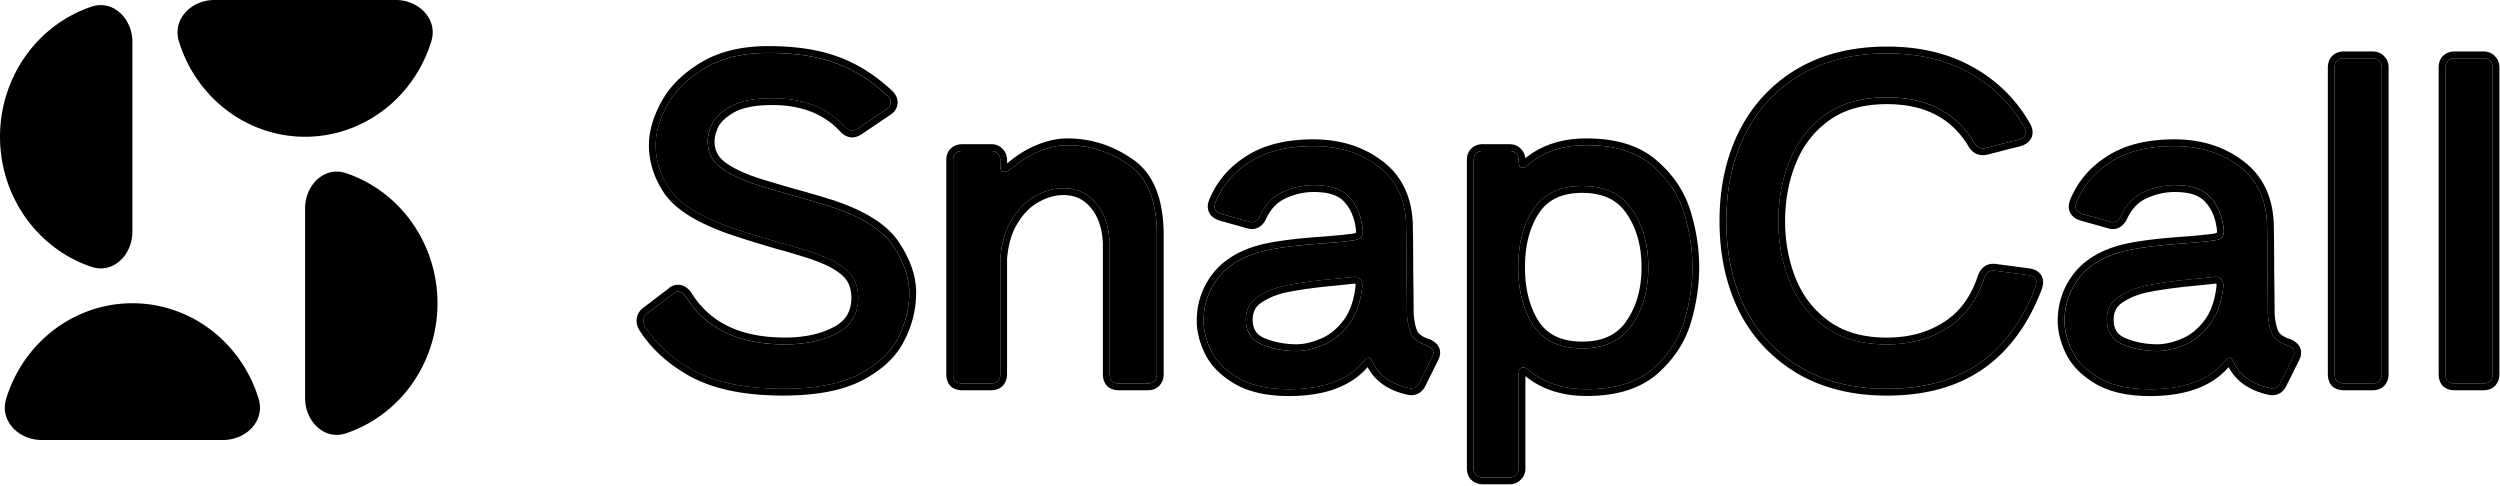 <svg width="108" height="21" fill="none" xmlns="http://www.w3.org/2000/svg"><path d="M9.639 19.008c.994 0 1.826-.828 1.533-1.784-.274-.895-.754-1.718-1.408-2.394-1.073-1.108-2.527-1.73-4.045-1.73-1.517 0-2.972.623-4.044 1.73-.655.676-1.134 1.499-1.408 2.394-.293.956.539 1.784 1.533 1.784h7.84ZM9.261 0c-.994 0-1.826.828-1.533 1.784.274.895.754 1.718 1.408 2.394 1.073 1.108 2.527 1.73 4.045 1.73 1.517 0 2.972-.623 4.044-1.73.654-.676 1.134-1.499 1.408-2.394C18.926.828 18.094 0 17.1 0H9.261ZM13.18 17.198c0 1.0.826 1.837 1.769 1.521.85-.286 1.632-.776 2.276-1.441 1.073-1.108 1.675-2.611 1.675-4.178s-.603-3.07-1.675-4.178c-.644-.665-1.425-1.155-2.276-1.441-.943-.317-1.769.521-1.769 1.521v8.195ZM5.72 1.81c0-1-.826-1.837-1.769-1.521-.85.285-1.632.776-2.275 1.441C.603 2.838 0 4.341 0 5.908c0 1.567.603 3.07 1.675 4.178.644.665 1.425 1.155 2.276 1.441.943.317 1.769-.521 1.769-1.521V1.81ZM33.832 16.795c-1.588 0-2.865-.256-3.83-.766-.953-.524-1.67-1.175-2.153-1.955-.038-.077-.057-.147-.057-.211 0-.141.063-.256.191-.345l1.086-.824c.064-.064.14-.096.229-.096.114 0 .222.07.324.211.851 1.38 2.28 2.07 4.287 2.07.876 0 1.62-.16 2.229-.479.623-.319.934-.83.934-1.533 0-.524-.178-.933-.533-1.226-.343-.294-.876-.556-1.601-.786-.661-.204-1.073-.326-1.239-.364-1.092-.319-1.88-.569-2.363-.747-1.22-.46-2.026-.99-2.42-1.591-.394-.6-.591-1.226-.591-1.878 0-.537.165-1.111.495-1.725.343-.626.876-1.156 1.601-1.591.737-.447 1.658-.671 2.763-.671 1.156 0 2.128.147 2.915.441.788.281 1.537.754 2.248 1.418.089.089.133.179.133.268 0 .128-.063.23-.19.307l-1.22.824c-.102.064-.184.096-.248.096-.114 0-.222-.058-.324-.172-.762-.818-1.81-1.226-3.144-1.226-.762 0-1.353.115-1.772.345-.406.23-.679.485-.819.766-.127.281-.191.53-.191.747 0 .46.178.83.533 1.111.356.281.883.537 1.581.767.064.025.553.172 1.467.441a43.457 43.457 0 0 1 1.772.517c1.334.447 2.223 1.016 2.668 1.706.457.69.686 1.354.686 1.993 0 .69-.165 1.348-.495 1.974-.318.626-.883 1.15-1.696 1.571-.8.409-1.886.613-3.258.613ZM46.108 6.274c.953 0 1.835.281 2.649.843.813.549 1.22 1.565 1.22 3.047v5.998c0 .128-.038.23-.114.307-.064.064-.159.096-.286.096h-1.239c-.127 0-.229-.032-.305-.096-.063-.077-.095-.179-.095-.307v-5.673c-.038-.728-.241-1.303-.61-1.725-.356-.422-.819-.632-1.391-.632-.406 0-.813.115-1.22.345-.394.217-.73.556-1.01 1.016-.28.447-.445 1.009-.495 1.686v4.983c0 .128-.038.23-.114.307-.063.064-.159.096-.286.096h-1.239c-.127 0-.229-.032-.305-.096-.064-.077-.095-.179-.095-.307v-9.237c0-.128.032-.224.095-.287.076-.077.178-.115.305-.115h1.239c.127 0 .222.038.286.115.076.064.114.16.114.287v.23c0 .089.013.16.038.211.038.038.083.058.133.058.102 0 .235-.07.4-.211.356-.294.737-.524 1.143-.69.419-.166.813-.249 1.181-.249ZM60.778 13.537c.025.383.089.683.19.901.102.204.318.364.648.479.203.077.305.185.305.326 0 .051-.019.115-.057.192l-.533 1.073c-.102.23-.267.313-.495.249-.737-.166-1.245-.53-1.524-1.092-.064-.141-.127-.211-.191-.211-.064 0-.133.051-.209.153-.661.805-1.734 1.207-3.22 1.207-.902 0-1.633-.16-2.191-.479-.546-.32-.934-.703-1.162-1.15-.229-.46-.343-.901-.343-1.322 0-.69.21-1.31.629-1.859.432-.549 1.073-.933 1.924-1.15.585-.141 1.397-.249 2.439-.326.711-.051 1.226-.102 1.543-.153.254-.038.368-.192.343-.46-.064-.575-.254-1.035-.572-1.38-.305-.358-.819-.537-1.543-.537-.47 0-.921.102-1.353.307-.419.192-.743.53-.972 1.016-.114.243-.279.326-.495.249l-1.162-.326c-.203-.064-.305-.172-.305-.326 0-.038.013-.096.038-.172.305-.741.807-1.329 1.505-1.763.699-.447 1.607-.671 2.725-.671 1.092 0 2.02.287 2.782.862.762.562 1.169 1.38 1.22 2.453.013.511.019 1.194.019 2.05.013.856.019 1.476.019 1.859Zm-4.764 1.629c.343 0 .718-.083 1.124-.249.419-.166.787-.454 1.105-.862.33-.422.533-.984.61-1.686v-.038c0-.128-.038-.224-.114-.287-.076-.077-.178-.102-.305-.077l-.743.077c-.826.077-1.499.166-2.02.268-.508.089-.947.256-1.315.498-.356.23-.534.562-.534.997 0 .524.229.881.686 1.073.457.192.959.287 1.505.287ZM68.54 6.274c1.219 0 2.166.294 2.839.881.673.575 1.131 1.258 1.372 2.051.241.779.362 1.559.362 2.338 0 .779-.121 1.565-.362 2.357-.241.779-.699 1.463-1.372 2.051-.673.575-1.62.862-2.839.862-.991 0-1.817-.268-2.477-.805-.089-.089-.178-.134-.267-.134-.127 0-.19.109-.19.326v4.024c0 .128-.038.224-.115.287-.063.076-.159.115-.286.115H64.062c-.127 0-.229-.038-.305-.115-.063-.064-.095-.16-.095-.287V6.925c0-.128.032-.224.095-.287.076-.077.178-.115.305-.115h1.143c.127 0 .222.038.286.115.076.064.115.16.115.287 0 .102.013.185.038.249.038.051.083.077.133.077.064 0 .121-.026.172-.077.673-.601 1.537-.901 2.591-.901Zm-.191 8.777c.978 0 1.696-.339 2.153-1.016.47-.677.705-1.508.705-2.491 0-.984-.235-1.814-.705-2.491-.457-.677-1.175-1.016-2.153-1.016-.965 0-1.67.339-2.115 1.016-.432.664-.648 1.495-.648 2.491 0 .997.216 1.833.648 2.51.445.664 1.15.997 2.115.997ZM81.512 16.795c-1.448 0-2.699-.313-3.753-.939-1.042-.626-1.836-1.482-2.382-2.568-.533-1.099-.8-2.344-.8-3.737 0-1.393.267-2.632.8-3.718.546-1.099 1.34-1.961 2.382-2.587 1.054-.626 2.305-.939 3.753-.939 1.372 0 2.56.281 3.563.843 1.016.562 1.81 1.348 2.382 2.357.038.077.057.147.057.211 0 .141-.095.243-.286.307l-1.429.364c-.038.013-.082.019-.133.019-.165 0-.292-.083-.381-.249-.787-1.303-2.045-1.955-3.773-1.955-1.067 0-1.95.249-2.648.747-.699.498-1.213 1.156-1.543 1.974-.33.805-.495 1.68-.495 2.625s.165 1.821.495 2.626c.33.805.845 1.456 1.543 1.955.699.498 1.581.747 2.648.747 1.004 0 1.874-.236 2.611-.709.75-.473 1.283-1.195 1.601-2.166.089-.243.248-.345.476-.307l1.448.192c.216.038.324.141.324.307 0 .026-.013.089-.038.192-.559 1.469-1.372 2.574-2.439 3.315-1.054.728-2.382 1.092-3.982 1.092ZM97.972 13.537c.025.383.089.683.191.901.102.204.318.364.648.479.203.077.305.185.305.326 0 .051-.019.115-.057.192l-.534 1.073c-.102.23-.267.313-.495.249-.737-.166-1.245-.53-1.524-1.092-.064-.141-.127-.211-.191-.211-.064 0-.133.051-.209.153-.661.805-1.734 1.207-3.22 1.207-.902 0-1.632-.16-2.191-.479-.546-.32-.934-.703-1.162-1.15-.229-.46-.343-.901-.343-1.322 0-.69.21-1.31.629-1.859.432-.549 1.073-.933 1.925-1.15.584-.141 1.397-.249 2.439-.326.711-.051 1.226-.102 1.544-.153.254-.038.368-.192.343-.46-.064-.575-.254-1.035-.572-1.38-.305-.358-.819-.537-1.543-.537-.47 0-.921.102-1.353.307-.419.192-.743.53-.972 1.016-.114.243-.279.326-.495.249L89.969 9.244c-.203-.064-.305-.172-.305-.326 0-.038.013-.096.038-.172.305-.741.807-1.329 1.505-1.763.699-.447 1.607-.671 2.725-.671 1.092 0 2.02.287 2.782.862.762.562 1.169 1.38 1.22 2.453.013.511.019 1.194.019 2.05.013.856.019 1.476.019 1.859Zm-4.763 1.629c.343 0 .718-.083 1.124-.249.419-.166.788-.454 1.105-.862.33-.422.533-.984.61-1.686v-.038c0-.128-.038-.224-.114-.287-.076-.077-.178-.102-.305-.077l-.743.077c-.826.077-1.499.166-2.02.268-.508.089-.946.256-1.315.498-.356.23-.533.562-.533.997 0 .524.229.881.686 1.073.457.192.959.287 1.505.287ZM102.894 16.162c0 .128-.038.23-.114.307-.063.064-.159.096-.286.096h-1.238c-.127 0-.229-.032-.305-.096-.064-.077-.095-.179-.095-.307V2.92c0-.128.031-.224.095-.287.076-.077.178-.115.305-.115h1.238c.127 0 .223.038.286.115.076.064.114.16.114.287v13.242ZM107.682 16.162c0 .128-.038.23-.114.307-.064.064-.159.096-.286.096h-1.239c-.127 0-.228-.032-.305-.096-.063-.077-.095-.179-.095-.307V2.92c0-.128.032-.224.095-.287.077-.077.178-.115.305-.115h1.239c.127 0 .222.038.286.115.076.064.114.16.114.287v13.242Z" fill="#000"/><path fill-rule="evenodd" clip-rule="evenodd" d="m29.866 16.289-.004-.002c-.989-.543-1.747-1.228-2.261-2.058a.267.267 0 0 1-.013-.024c-.052-.104-.088-.22-.088-.343 0-.246.118-.446.311-.583l1.068-.811a.601.601 0 0 1 .419-.166c.249 0 .434.156.561.332a.354.354 0 0 1 .012.018c.784 1.271 2.104 1.93 4.038 1.93.842 0 1.536-.153 2.094-.446l.002-.001c.272-.139.461-.312.584-.514.123-.202.19-.45.19-.756 0-.449-.148-.769-.426-.999l-.004-.003c-.299-.256-.789-.504-1.498-.729-.664-.205-1.065-.323-1.217-.358a.203.203 0 0 1-.016-.004c-1.093-.32-1.889-.571-2.382-.754l-.002-.001c-1.236-.466-2.116-1.024-2.562-1.704-.422-.643-.639-1.325-.639-2.04 0-.598.184-1.221.531-1.865l.001-.002c.372-.68.947-1.245 1.707-1.701.794-.481 1.77-.713 2.914-.713 1.178 0 2.186.149 3.015.459.83.296 1.613.792 2.348 1.479l.008.008c.121.121.219.281.219.477 0 .247-.132.435-.326.555l-1.214.82-.004.003c-.002.001-.003.002-.004.003-.113.071-.254.141-.403.141-.222 0-.403-.114-.54-.268-.696-.745-1.659-1.131-2.928-1.131-.738 0-1.272.112-1.63.308-.375.213-.592.429-.697.636-.115.255-.162.46-.162.62 0 .371.138.655.421.88.317.251.808.493 1.492.718a.194.194 0 0 1 .01.003l.008.003c-.002-.001.004.002.026.009.019.006.046.015.08.025.068.021.162.05.284.086.243.073.592.176 1.048.31.575.154 1.168.328 1.781.52l.005.002c1.355.454 2.321 1.05 2.82 1.823.479.724.734 1.443.734 2.155 0 .739-.177 1.443-.528 2.11-.353.695-.972 1.257-1.822 1.697l-.002.001c-.857.438-1.995.645-3.391.645-1.615 0-2.944-.259-3.966-.8Zm8.92-1.679c.33-.626.495-1.284.495-1.974 0-.639-.229-1.303-.686-1.993-.445-.69-1.334-1.258-2.668-1.706a43.473 43.473 0 0 0-1.772-.517c-.915-.268-1.404-.415-1.467-.441-.699-.23-1.226-.485-1.581-.767-.356-.281-.533-.651-.533-1.111 0-.217.064-.466.191-.747.14-.281.413-.537.819-.767.419-.23 1.01-.345 1.772-.345 1.334 0 2.382.409 3.144 1.226.102.115.21.172.324.172.064 0 .146-.032.248-.096l1.22-.824c.127-.077.19-.179.19-.307 0-.089-.044-.179-.133-.268-.711-.664-1.461-1.137-2.248-1.418-.787-.294-1.759-.441-2.915-.441-1.105 0-2.026.224-2.763.671-.724.434-1.258.965-1.601 1.591-.33.613-.495 1.188-.495 1.725 0 .652.197 1.278.591 1.878.394.601 1.2 1.131 2.42 1.591.483.179 1.27.428 2.363.747.165.038.578.16 1.239.364.724.23 1.258.492 1.601.786.356.294.533.703.533 1.226 0 .703-.311 1.214-.934 1.533-.61.319-1.353.479-2.229.479-2.007 0-3.436-.69-4.287-2.07-.102-.141-.21-.211-.324-.211-.089 0-.165.032-.229.096l-1.086.824c-.127.089-.191.204-.191.345 0 .064.019.134.057.211.483.779 1.2 1.431 2.153 1.955.965.511 2.242.766 3.83.766 1.372 0 2.458-.204 3.258-.613.813-.422 1.378-.945 1.696-1.571Zm9.059 2.085a.287.287 0 0 1-.038-.038c-.118-.143-.163-.318-.163-.495v-5.665c-.037-.678-.225-1.181-.537-1.538l-.003-.004c-.298-.353-.678-.528-1.167-.528-.349 0-.707.098-1.076.307l-.003.002c-.341.188-.643.486-.9.911l-.002.003c-.246.394-.401.903-.451 1.541v4.971c0 .191-.059.373-.2.515-.138.139-.321.182-.493.182h-1.239c-.176 0-.35-.045-.492-.164a.293.293 0 0 1-.038-.038c-.118-.143-.163-.318-.163-.495v-9.237c0-.173.043-.357.181-.496.141-.142.322-.201.512-.201h1.239c.18 0 .361.054.494.201.146.134.2.316.2.496v.133a1.425 1.425 0 0 0 .089-.07l.003-.003c.377-.312.784-.557 1.219-.735l.003-.001c.446-.177.876-.27 1.289-.27 1.014 0 1.954.3 2.813.894.928.628 1.348 1.764 1.348 3.291v5.998c0 .191-.059.373-.2.515-.138.139-.321.182-.493.182h-1.239c-.176 0-.35-.045-.492-.164Zm.912-9.579c-.813-.562-1.696-.843-2.649-.843-.368 0-.762.083-1.181.249-.407.166-.788.396-1.143.69-.165.141-.298.211-.4.211-.051 0-.095-.019-.133-.057-.025-.051-.038-.121-.038-.211v-.23c0-.128-.038-.224-.114-.287-.063-.077-.159-.115-.286-.115h-1.239c-.127 0-.229.038-.305.115-.064.064-.095.16-.095.287v9.237c0 .128.032.23.095.307.076.064.178.096.305.096h1.239c.127 0 .222-.032.286-.096.076-.077.114-.179.114-.307v-4.983c.051-.677.216-1.239.495-1.686.279-.46.616-.798 1.01-1.016.407-.23.813-.345 1.22-.345.572 0 1.035.211 1.391.632.368.422.572.997.61 1.725v5.673c0 .128.032.23.095.307.076.064.178.096.305.096h1.239c.127 0 .222-.032.286-.096.076-.077.114-.179.114-.307V10.164c0-1.482-.406-2.498-1.22-3.047Zm12.955 7.521.007.003c.244.092.495.275.495.602 0 .118-.042.23-.088.324l-.531 1.068c-.069.153-.174.292-.334.372-.162.081-.336.081-.497.037-.773-.176-1.351-.564-1.683-1.183-.74.853-1.894 1.249-3.391 1.249-.933 0-1.719-.165-2.336-.518l-.003-.002c-.582-.34-1.016-.761-1.276-1.27l-.002-.003c-.245-.492-.374-.978-.374-1.454 0-.755.231-1.438.689-2.038l.003-.003c.481-.612 1.185-1.024 2.082-1.253l.004-.001c.607-.146 1.438-.256 2.486-.333h.001c.711-.051 1.214-.102 1.518-.15l.003-0c.039-.006.061-.015.073-.021a.054.054 0 0 0 .01-.006.007.007 0 0 0 .002-.002c0-0.0.001-.002.003-.004a.087.087 0 0 0 .005-.016c.004-.017.006-.045.002-.088-.059-.526-.23-.921-.495-1.21a.312.312 0 0 1-.007-.008c-.225-.264-.636-.434-1.321-.434-.426 0-.835.092-1.228.279l-.004.002c-.346.158-.624.44-.828.874-.073.155-.181.3-.344.382-.167.084-.343.077-.504.023l-1.154-.323a.402.402 0 0 1-.009-.003c-.13-.041-.258-.105-.355-.209-.103-.111-.156-.249-.156-.399 0-.089.026-.185.053-.266a.274.274 0 0 1 .007-.019c.329-.799.872-1.434 1.62-1.9.759-.485 1.727-.716 2.881-.716 1.145 0 2.137.302 2.957.92.843.622 1.283 1.527 1.338 2.676l0.0.007c.013.514.019 1.2.019 2.056.013.848.019 1.465.019 1.851.025.358.083.613.161.782.054.106.187.227.48.33Zm-.934-1.101c0-.383-.006-1.003-.019-1.859 0-.856-.006-1.54-.019-2.05-.051-1.073-.457-1.891-1.22-2.453-.762-.575-1.69-.862-2.782-.862-1.118 0-2.026.224-2.725.671-.699.434-1.2 1.022-1.505 1.763-.025.077-.038.134-.038.172 0 .153.102.262.305.326l1.162.326c.216.077.381-.006.495-.249.229-.485.553-.824.972-1.016.432-.204.883-.307 1.353-.307.724 0 1.238.179 1.543.536.318.345.508.805.572 1.38.025.268-.089.422-.343.46-.318.051-.832.102-1.543.153-1.042.077-1.855.185-2.439.326-.851.217-1.493.6-1.924 1.15-.419.549-.629 1.169-.629 1.859 0 .422.115.862.343 1.322.229.447.616.83 1.162 1.15.559.319 1.289.479 2.191.479 1.486 0 2.56-.403 3.22-1.207.076-.102.146-.153.209-.153s.127.07.191.211c.279.562.787.926 1.524 1.092.229.064.394-.019.495-.249l.533-1.073c.038-.077.057-.141.057-.192 0-.141-.102-.249-.305-.326-.33-.115-.546-.275-.648-.479-.102-.217-.165-.517-.19-.901Zm-3.75 1.107.003-.001c.364-.144.691-.396.982-.77l.001-.001c.285-.363.473-.863.547-1.52v-.022c0-.035-.005-.052-.008-.058-.001-.002-.001-.002-.001-.003a.263.263 0 0 1-.019-.017.062.062 0 0 0-.008-0.0.17.17 0 0 0-.033.004.276.276 0 0 1-.028.004l-.743.077-.003 0c-.821.076-1.483.165-1.99.264l-.005.001c-.476.084-.875.237-1.205.455l-.002.001c-.27.174-.399.412-.399.749 0 .218.047.38.125.502.077.12.197.223.381.299.418.175.881.265 1.393.265.296 0 .633-.072 1.014-.228Zm1.825-2.276c-.076.703-.28 1.265-.61 1.686-.318.409-.686.696-1.105.862-.406.166-.781.249-1.124.249-.546 0-1.048-.096-1.505-.287-.457-.192-.686-.549-.686-1.073 0-.434.178-.767.534-.997.368-.243.807-.409 1.315-.498.521-.102 1.194-.192 2.02-.268l.743-.077c.127-.026.229 0 .305.077.076.064.114.16.114.287v.038Zm14.178 1.619-0.0.001c-.259.837-.75 1.565-1.46 2.185l-.003.002c-.743.635-1.766.932-3.029.932-1.037 0-1.924-.279-2.641-.854v3.971c0 .181-.054.363-.2.496-.133.147-.314.201-.493.201H64.062c-.19 0-.371-.06-.512-.201-.138-.139-.181-.323-.181-.496V6.925c0-.173.043-.357.181-.496.141-.142.322-.201.512-.201h1.143c.18 0 .361.054.493.201.121.111.179.256.195.406.714-.576 1.602-.856 2.646-.856 1.263 0 2.287.304 3.03.953.712.608 1.202 1.338 1.461 2.187.25.806.375 1.615.375 2.425 0 .81-.126 1.625-.375 2.444Zm-1.652-6.832c-.673-.588-1.62-.882-2.839-.882-1.054 0-1.918.3-2.591.901-.051.051-.108.077-.172.077-.051 0-.095-.026-.133-.077-.025-.064-.038-.147-.038-.249 0-.128-.038-.224-.115-.287-.063-.077-.159-.115-.286-.115H64.062c-.127 0-.229.038-.305.115-.063.064-.095.16-.095.287V20.225c0 .128.032.224.095.287.076.077.178.115.305.115h1.143c.127 0 .222-.038.286-.115.076-.064.115-.16.115-.287v-4.024c0-.217.063-.326.19-.326.089 0 .178.045.267.134.661.537 1.486.805 2.477.805 1.219 0 2.166-.287 2.839-.862.673-.588 1.131-1.271 1.372-2.051.241-.792.362-1.578.362-2.357 0-.779-.121-1.559-.362-2.338-.241-.792-.699-1.476-1.372-2.051ZM70.26 13.869l.002-.003c.429-.619.652-1.387.652-2.323 0-.935-.223-1.704-.652-2.322l-.002-.003c-.391-.579-1.007-.886-1.911-.886-.889 0-1.491.306-1.87.882-.394.605-.6 1.376-.6 2.33 0 .952.206 1.73.6 2.349.378.563.98.864 1.87.864.903 0 1.519-.307 1.911-.886Zm-4.026-4.817c.445-.677 1.15-1.016 2.115-1.016.978 0 1.696.339 2.153 1.016.47.677.705 1.508.705 2.491 0 .984-.235 1.814-.705 2.491-.457.677-1.175 1.016-2.153 1.016-.965 0-1.67-.332-2.115-.997-.432-.677-.648-1.514-.648-2.51 0-.997.216-1.827.648-2.491Zm11.375 7.057-.001-.001c-1.089-.654-1.922-1.552-2.493-2.688l-.002-.004c-.556-1.144-.83-2.435-.83-3.866 0-1.431.274-2.716.831-3.848l.001-.001c.571-1.149 1.404-2.053 2.494-2.708l.001-.001c1.107-.657 2.412-.98 3.903-.98 1.412 0 2.651.289 3.705.88 1.063.588 1.896 1.413 2.494 2.469.003.005.005.009.007.014.052.104.088.22.088.343a.554.554 0 0 1-.151.384c-.092.099-.213.162-.336.203a.323.323 0 0 1-.021.006l-1.42.362a.719.719 0 0 1-.214.03c-.287 0-.503-.155-.635-.397-.726-1.198-1.879-1.807-3.519-1.807-1.021 0-1.841.238-2.479.693-.652.465-1.131 1.077-1.441 1.844l-.001.002c-.315.766-.473 1.603-.473 2.513 0 .91.159 1.747.473 2.513.309.754.789 1.361 1.442 1.827.638.455 1.458.693 2.479.693.956 0 1.77-.225 2.453-.663l.002-.001c.683-.431 1.178-1.092 1.478-2.008a.114.114 0 0 1 .003-.01c.059-.16.153-.309.303-.405.152-.098.324-.118.491-.091l1.444.191a.377.377 0 0 1 .013.002c.139.025.282.076.393.181.12.114.173.262.173.416 0 .045-.009.094-.015.125a2.752 2.752 0 0 1-.032.138.251.251 0 0 1-.011.034c-.576 1.513-1.421 2.671-2.546 3.453l-.001 0c-1.114.77-2.503 1.144-4.149 1.144-1.491 0-2.796-.323-3.903-.98Zm8.59-4.412c-.229-.038-.387.064-.476.307-.318.971-.851 1.693-1.601 2.166-.737.473-1.607.709-2.611.709-1.067 0-1.95-.249-2.648-.747-.699-.498-1.213-1.15-1.543-1.955-.33-.805-.495-1.68-.495-2.626 0-.945.165-1.821.495-2.625.33-.818.845-1.476 1.543-1.974.699-.498 1.581-.747 2.648-.747 1.728 0 2.985.652 3.773 1.955.089.166.216.249.381.249.051 0 .095-.006.133-.019l1.429-.364c.19-.064.286-.166.286-.307 0-.064-.019-.134-.057-.211-.572-1.009-1.366-1.795-2.382-2.357-1.004-.562-2.191-.843-3.563-.843-1.448 0-2.699.313-3.753.939-1.042.626-1.836 1.488-2.382 2.587-.533 1.086-.8 2.325-.8 3.718 0 1.393.267 2.638.8 3.737.546 1.086 1.34 1.942 2.382 2.568 1.054.626 2.305.939 3.753.939 1.601 0 2.928-.364 3.982-1.092 1.067-.741 1.88-1.846 2.439-3.315.025-.102.038-.166.038-.192 0-.166-.108-.268-.324-.307l-1.448-.192Zm12.707 2.941.007.003c.244.092.495.275.495.602 0 .118-.042.23-.088.324l-.531 1.068c-.069.153-.174.292-.334.372-.162.081-.336.081-.497.037-.773-.176-1.351-.564-1.683-1.183-.74.853-1.894 1.249-3.391 1.249-.933 0-1.719-.165-2.336-.518l-.003-.002c-.582-.34-1.015-.761-1.276-1.27l-.002-.003c-.244-.492-.374-.978-.374-1.454 0-.755.231-1.438.689-2.038l.003-.003c.481-.612 1.185-1.024 2.082-1.253l.004-.001c.607-.146 1.438-.256 2.486-.333h.001c.711-.051 1.214-.102 1.518-.15l.003-0c.039-.006.062-.015.073-.021a.058.058 0 0 0 .012-.009c0-0.0.001-.002.002-.004.001-.002.002-.004.003-.008a.061.061 0 0 0 .002-.008c.004-.017.006-.045.002-.088-.059-.526-.23-.921-.495-1.21a.312.312 0 0 1-.007-.008c-.225-.264-.636-.434-1.321-.434-.426 0-.835.092-1.228.279l-.004.002c-.346.158-.624.44-.828.874-.073.155-.181.3-.343.382-.167.084-.343.077-.504.023l-1.154-.323a.155.155 0 0 1-.009-.003c-.13-.041-.258-.105-.355-.209-.104-.111-.156-.249-.156-.399 0-.089.026-.185.053-.266a.274.274 0 0 1 .007-.019c.329-.799.872-1.434 1.62-1.9.759-.485 1.727-.716 2.881-.716 1.146 0 2.137.302 2.957.92.842.622 1.283 1.527 1.338 2.676l0.0.007c.013.514.019 1.2.019 2.056.012.848.019 1.465.019 1.851.025.358.083.613.161.782.054.106.187.228.48.33Zm-.744-.201c-.102-.217-.165-.517-.19-.901 0-.383-.006-1.003-.019-1.859 0-.856-.006-1.54-.019-2.05-.051-1.073-.457-1.891-1.22-2.453-.762-.575-1.69-.862-2.782-.862-1.118 0-2.026.224-2.725.671-.699.434-1.2 1.022-1.505 1.763-.025.077-.038.134-.038.172 0 .153.102.262.305.326l1.162.326c.216.077.381-.006.495-.249.229-.485.553-.824.972-1.016.432-.204.883-.307 1.353-.307.724 0 1.239.179 1.543.536.318.345.508.805.572 1.38.025.268-.089.422-.343.46-.318.051-.832.102-1.544.153-1.042.077-1.855.185-2.439.326-.851.217-1.493.6-1.925 1.15-.419.549-.629 1.169-.629 1.859 0 .422.114.862.343 1.322.229.447.616.83 1.162 1.15.559.319 1.289.479 2.191.479 1.486 0 2.56-.403 3.22-1.207.076-.102.146-.153.21-.153.064 0 .127.07.191.211.279.562.787.926 1.524 1.092.229.064.394-.019.495-.249l.534-1.073c.038-.077.057-.141.057-.192 0-.141-.102-.249-.305-.326-.33-.115-.546-.275-.648-.479Zm-3.94.206.003-.001c.364-.144.692-.396.982-.77l.001-.001c.285-.363.473-.863.547-1.52v-.022c0-.035-.005-.052-.008-.058a.016.016 0 0 0-.001-.003.312.312 0 0 1-.019-.017.061.061 0 0 0-.008-0.0.17.17 0 0 0-.033.004.292.292 0 0 1-.028.004l-.743.077-.003 0c-.821.076-1.483.165-1.991.264l-.006.001c-.475.084-.875.237-1.204.455l-.002.001c-.27.174-.399.412-.399.749 0 .218.047.38.125.502.077.12.197.223.381.299.418.175.881.265 1.393.265.296 0 .633-.072 1.014-.228Zm1.825-2.276c-.076.703-.279 1.265-.61 1.686-.318.409-.686.696-1.105.862-.406.166-.781.249-1.124.249-.546 0-1.048-.096-1.505-.287-.457-.192-.686-.549-.686-1.073 0-.434.178-.767.533-.997.368-.243.807-.409 1.315-.498.521-.102 1.194-.192 2.02-.268l.743-.077c.127-.026.229 0 .305.077.076.064.114.16.114.287v.038Zm4.716 4.328a.301.301 0 0 1-.037-.038c-.119-.143-.163-.318-.163-.495V2.92c0-.173.043-.357.181-.496.141-.142.322-.201.512-.201h1.238c.18 0 .361.054.494.201.146.134.2.316.2.496v13.242c0 .191-.06.373-.2.515-.138.139-.321.182-.494.182h-1.238c-.176 0-.351-.045-.493-.164Zm2.017-14.063c-.063-.077-.159-.115-.286-.115h-1.238c-.127 0-.229.038-.305.115-.064.064-.095.16-.095.287v13.242c0 .128.031.23.095.307.076.064.178.096.305.096h1.238c.127 0 .223-.032.286-.096.076-.077.114-.179.114-.307V2.92c0-.128-.038-.224-.114-.287Zm2.747 14.041c-.005-.005-.009-.01-.014-.016-.118-.143-.163-.318-.163-.495V2.92c0-.173.043-.357.181-.496.141-.142.322-.201.512-.201h1.239c.179 0 .361.054.493.201.146.134.2.316.2.496v13.242c0 .191-.059.373-.2.515-.138.139-.321.182-.493.182h-1.239c-.176 0-.35-.045-.492-.164-.009-.007-.016-.014-.024-.022Zm2.041-14.041c-.064-.077-.159-.115-.286-.115h-1.239c-.127 0-.228.038-.305.115-.063.064-.095.16-.095.287v13.242c0 .128.032.23.095.307.077.064.178.096.305.096h1.239c.127 0 .222-.032.286-.096.076-.077.114-.179.114-.307V2.92c0-.128-.038-.224-.114-.287Z" fill="#000"/></svg>